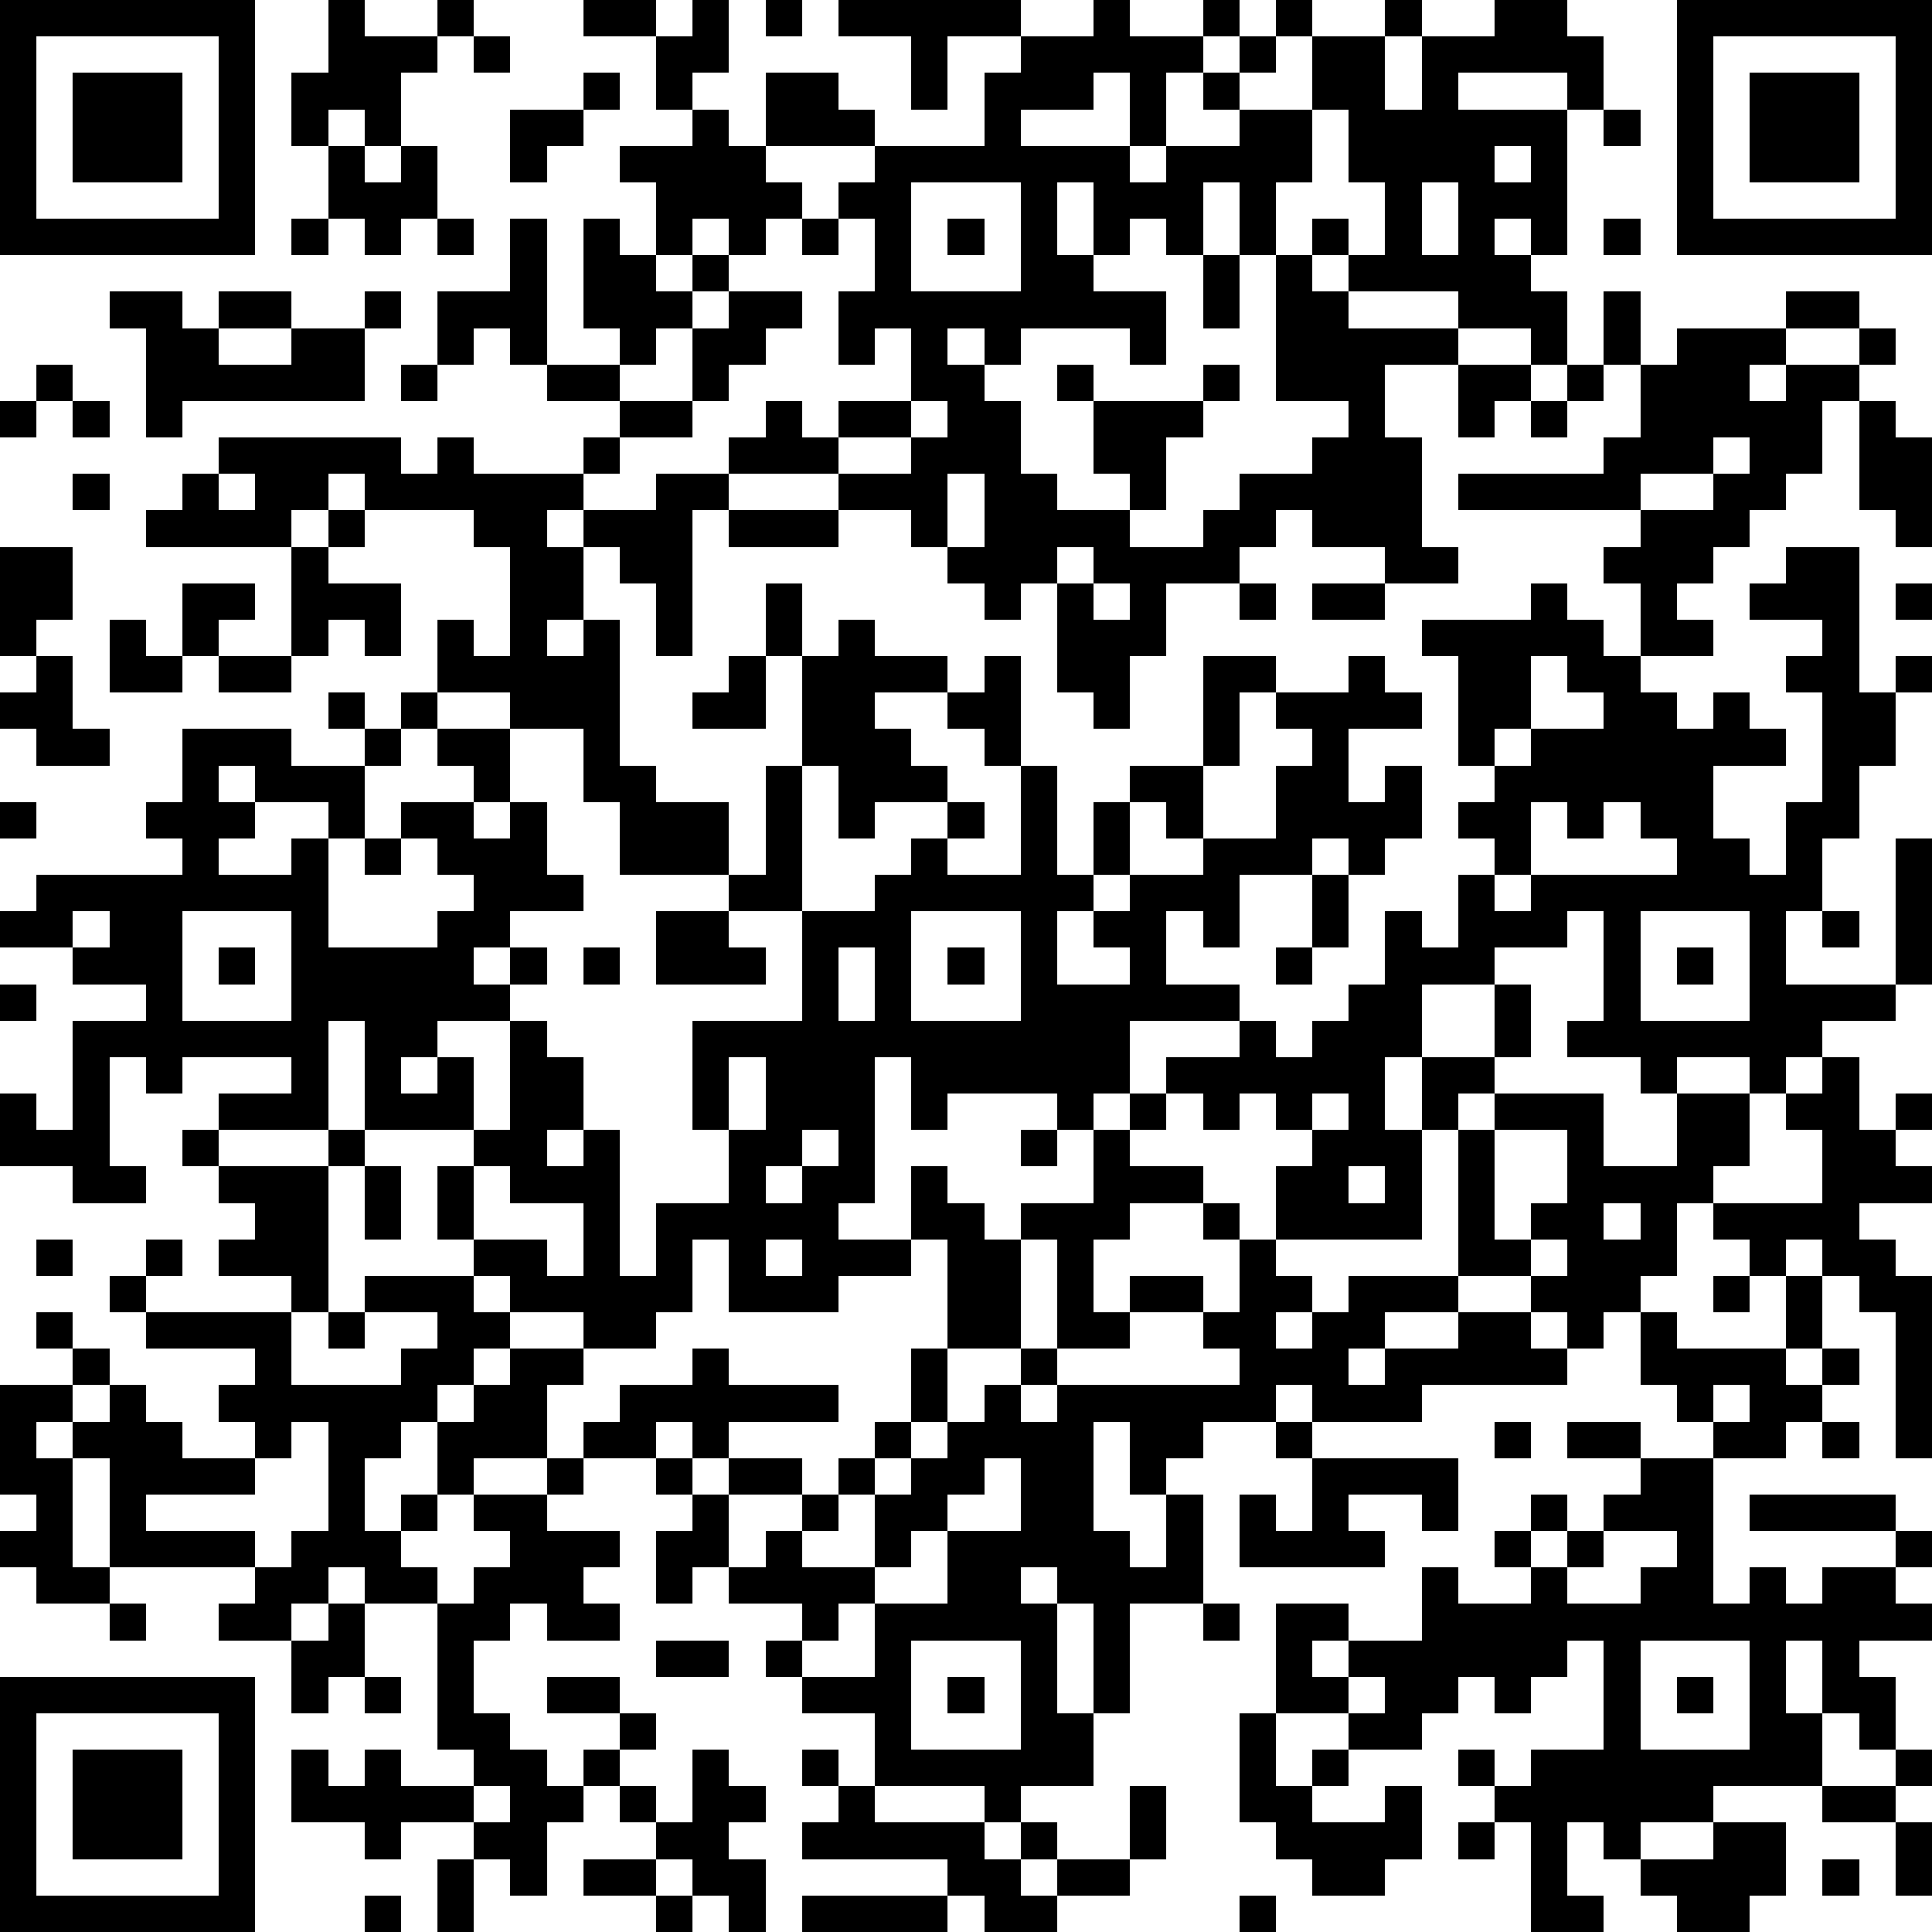<?xml version="1.0" standalone="yes"?><svg version="1.1" xmlns="http://www.w3.org/2000/svg" xmlns:xlink="http://www.w3.org/1999/xlink" xmlns:ev="http://www.w3.org/2001/xml-events" width="212" height="212" shape-rendering="crispEdges"><path d="M0 0h7v7h-7zM9 0h1v1h2v-1h1v1h-1v1h-1v2h-1v-1h-1v1h-1v-2h1zM16 0h2v1h-2zM19 0h1v2h-1v1h-1v-2h1zM21 0h1v1h-1zM23 0h5v1h-2v2h-1v-2h-2zM30 0h1v1h2v-1h1v1h-1v1h-1v2h-1v-2h-1v1h-2v1h3v1h1v-1h2v-1h-1v-1h1v-1h1v-1h1v1h-1v1h-1v1h2v-2h2v-1h1v1h-1v2h1v-2h2v-1h2v1h1v2h-1v-1h-3v1h3v4h-1v-1h-1v1h1v1h1v2h-1v-1h-2v-1h-3v-1h-1v-1h1v1h1v-2h-1v-2h-1v2h-1v2h-1v-2h-1v2h-1v-1h-1v1h-1v-2h-1v2h1v1h2v2h-1v-1h-3v1h-1v-1h-1v1h1v1h1v2h1v1h2v-1h-1v-2h-1v-1h1v1h3v-1h1v1h-1v1h-1v2h-1v1h2v-1h1v-1h2v-1h1v-1h-2v-4h1v1h1v1h3v1h-2v2h1v3h1v1h-2v-1h-2v-1h-1v1h-1v1h-2v2h-1v2h-1v-1h-1v-3h-1v1h-1v-1h-1v-1h-1v-1h-2v-1h-3v-1h1v-1h1v1h1v-1h2v-2h-1v1h-1v-2h1v-2h-1v-1h1v-1h-3v-2h2v1h1v1h3v-2h1v-1h2zM46 0h7v7h-7zM1 1v5h5v-5zM13 1h1v1h-1zM47 1v5h5v-5zM2 2h3v3h-3zM16 2h1v1h-1zM48 2h3v3h-3zM14 3h2v1h-1v1h-1zM19 3h1v1h1v1h1v1h-1v1h-1v-1h-1v1h-1v-2h-1v-1h2zM44 3h1v1h-1zM9 4h1v1h1v-1h1v2h-1v1h-1v-1h-1zM41 4v1h1v-1zM25 5v3h3v-3zM39 5v2h1v-2zM8 6h1v1h-1zM12 6h1v1h-1zM14 6h1v4h-1v-1h-1v1h-1v-2h2zM16 6h1v1h1v1h1v-1h1v1h-1v1h-1v1h-1v-1h-1zM22 6h1v1h-1zM26 6h1v1h-1zM44 6h1v1h-1zM33 7h1v2h-1zM3 8h2v1h1v-1h2v1h-2v1h2v-1h2v-1h1v1h-1v2h-5v1h-1v-3h-1zM20 8h2v1h-1v1h-1v1h-1v-2h1zM44 8h1v2h-1zM49 8h2v1h-2zM46 9h3v1h-1v1h1v-1h2v-1h1v1h-1v1h-1v2h-1v1h-1v1h-1v1h-1v1h1v1h-2v-2h-1v-1h1v-1h-5v-1h4v-1h1v-2h1zM1 10h1v1h-1zM11 10h1v1h-1zM15 10h2v1h-2zM40 10h2v1h-1v1h-1zM43 10h1v1h-1zM0 11h1v1h-1zM2 11h1v1h-1zM17 11h2v1h-2zM25 11v1h-2v1h2v-1h1v-1zM42 11h1v1h-1zM51 11h1v1h1v3h-1v-1h-1zM6 12h5v1h1v-1h1v1h3v-1h1v1h-1v1h-1v1h1v-1h2v-1h2v1h-1v4h-1v-2h-1v-1h-1v2h-1v1h1v-1h1v4h1v1h2v2h-3v-2h-1v-2h-2v-1h-2v-2h1v1h1v-3h-1v-1h-3v-1h-1v1h-1v1h-4v-1h1v-1h1zM47 12v1h-2v1h2v-1h1v-1zM2 13h1v1h-1zM6 13v1h1v-1zM26 13v2h1v-2zM9 14h1v1h-1zM20 14h3v1h-3zM0 15h2v2h-1v1h-1zM8 15h1v1h2v2h-1v-1h-1v1h-1zM29 15v1h1v-1zM49 15h2v4h1v-1h1v1h-1v2h-1v2h-1v2h-1v2h3v-4h1v4h-1v1h-2v1h-1v1h-1v-1h-2v1h-1v-1h-2v-1h1v-3h-1v1h-2v1h-2v2h-1v2h1v-2h2v-2h1v2h-1v1h-1v1h-1v3h-4v-2h1v-1h-1v-1h-1v1h-1v-1h-1v-1h2v-1h-3v2h-1v1h-1v-1h-3v1h-1v-2h-1v4h-1v1h2v-2h1v1h1v1h1v-1h2v-2h1v-1h1v1h-1v1h2v1h-2v1h-1v2h1v-1h2v1h-2v1h-2v-3h-1v3h-2v-3h-1v1h-2v1h-3v-2h-1v2h-1v1h-2v-1h-2v-1h-1v-1h-1v-2h1v-1h-3v-3h-1v3h-3v-1h2v-1h-3v1h-1v-1h-1v3h1v1h-2v-1h-2v-2h1v1h1v-3h2v-1h-2v-1h-2v-1h1v-1h4v-1h-1v-1h1v-2h3v1h2v-1h-1v-1h1v1h1v-1h1v1h-1v1h-1v2h-1v-1h-2v-1h-1v1h1v1h-1v1h2v-1h1v3h3v-1h1v-1h-1v-1h-1v-1h2v-1h-1v-1h2v2h-1v1h1v-1h1v2h1v1h-2v1h-1v1h1v-1h1v1h-1v1h-2v1h-1v1h1v-1h1v2h1v-3h1v1h1v2h-1v1h1v-1h1v4h1v-2h2v-2h-1v-3h3v-3h-2v-1h1v-3h1v-3h-1v-2h1v2h1v-1h1v1h2v1h-2v1h1v1h1v1h-2v1h-1v-2h-1v4h2v-1h1v-1h1v-1h1v1h-1v1h2v-3h-1v-1h-1v-1h1v-1h1v3h1v3h1v-2h1v-1h2v-3h2v1h-1v2h-1v2h-1v-1h-1v2h-1v1h-1v2h2v-1h-1v-1h1v-1h2v-1h2v-2h1v-1h-1v-1h2v-1h1v1h1v1h-2v2h1v-1h1v2h-1v1h-1v-1h-1v1h-2v2h-1v-1h-1v2h2v1h1v1h1v-1h1v-1h1v-2h1v1h1v-2h1v-1h-1v-1h1v-1h-1v-3h-1v-1h3v-1h1v1h1v1h1v1h1v1h1v-1h1v1h1v1h-2v2h1v1h1v-2h1v-3h-1v-1h1v-1h-2v-1h1zM5 16h2v1h-1v1h-1zM30 16v1h1v-1zM34 16h1v1h-1zM36 16h2v1h-2zM52 16h1v1h-1zM3 17h1v1h1v1h-2zM1 18h1v2h1v1h-2v-1h-1v-1h1zM6 18h2v1h-2zM20 18h1v2h-2v-1h1zM42 18v2h-1v1h1v-1h2v-1h-1v-1zM0 22h1v1h-1zM42 22v2h-1v1h1v-1h4v-1h-1v-1h-1v1h-1v-1zM10 23h1v1h-1zM36 24h1v2h-1zM2 25v1h1v-1zM5 25v3h3v-3zM18 25h2v1h1v1h-3zM25 25v3h3v-3zM45 25v3h3v-3zM50 25h1v1h-1zM6 26h1v1h-1zM16 26h1v1h-1zM23 26v2h1v-2zM26 26h1v1h-1zM35 26h1v1h-1zM46 26h1v1h-1zM0 27h1v1h-1zM20 29v2h1v-2zM50 29h1v2h1v-1h1v1h-1v1h1v1h-2v1h1v1h1v5h-1v-4h-1v-1h-1v-1h-1v1h-1v-1h-1v-1h-1v2h-1v1h-1v1h-1v-1h-1v-1h-2v-4h1v-1h3v2h2v-2h2v2h-1v1h3v-2h-1v-1h1zM36 30v1h1v-1zM5 31h1v1h-1zM9 31h1v1h-1zM22 31v1h-1v1h1v-1h1v-1zM28 31h1v1h-1zM41 31v3h1v-1h1v-2zM6 32h3v4h-1v-1h-2v-1h1v-1h-1zM10 32h1v2h-1zM13 32v2h2v1h1v-2h-2v-1zM37 32v1h1v-1zM33 33h1v1h-1zM44 33v1h1v-1zM1 34h1v1h-1zM4 34h1v1h-1zM21 34v1h1v-1zM34 34h1v1h1v1h-1v1h1v-1h1v-1h3v1h-2v1h-1v1h1v-1h2v-1h2v1h1v1h-4v1h-3v-1h-1v1h-2v1h-1v1h-1v-2h-1v3h1v1h1v-2h1v3h-2v3h-1v-3h-1v-1h-1v1h1v3h1v2h-2v1h-1v-1h-3v-2h-2v-1h-1v-1h1v-1h-2v-1h-1v1h-1v-2h1v-1h-1v-1h-2v-1h1v-1h2v-1h1v1h3v1h-3v1h-1v-1h-1v1h1v1h1v-1h2v1h-2v2h1v-1h1v-1h1v-1h1v-1h1v-2h1v2h-1v1h-1v1h-1v1h-1v1h2v-2h1v-1h1v-1h1v-1h1v-1h1v1h-1v1h1v-1h5v-1h-1v-1h1zM42 34v1h1v-1zM3 35h1v1h-1zM10 35h3v1h1v1h-1v1h-1v1h-1v1h-1v2h1v-1h1v-2h1v-1h1v-1h2v1h-1v2h-2v1h-1v1h-1v1h1v1h-2v-1h-1v1h-1v1h-2v-1h1v-1h-4v-3h-1v-1h-1v1h1v3h1v1h-2v-1h-1v-1h1v-1h-1v-3h2v-1h-1v-1h1v1h1v1h-1v1h1v-1h1v1h1v1h2v-1h-1v-1h1v-1h-3v-1h4v2h3v-1h1v-1h-2zM47 35h1v1h-1zM49 35h1v2h-1zM9 36h1v1h-1zM45 36h1v1h3v1h1v-1h1v1h-1v1h-1v1h-2v-1h-1v-1h-1zM47 38v1h1v-1zM8 39v1h-1v1h-3v1h3v1h1v-1h1v-3zM35 39h1v1h-1zM41 39h1v1h-1zM43 39h2v1h-2zM50 39h1v1h-1zM15 40h1v1h-1zM27 40v1h-1v1h-1v1h-1v1h-1v1h-1v1h2v-2h2v-2h2v-2zM36 40h4v2h-1v-1h-2v1h1v1h-4v-2h1v1h1zM45 40h2v4h1v-1h1v1h1v-1h2v-1h-4v-1h4v1h1v1h-1v1h1v1h-2v1h1v2h-1v-1h-1v-2h-1v2h1v2h-3v1h-2v1h-1v-1h-1v2h1v1h-2v-3h-1v-1h-1v-1h1v1h1v-1h2v-3h-1v1h-1v1h-1v-1h-1v1h-1v1h-2v-1h-2v-3h2v1h-1v1h1v-1h2v-2h1v1h2v-1h-1v-1h1v-1h1v1h-1v1h1v-1h1v-1h1zM13 41h2v1h2v1h-1v1h1v1h-2v-1h-1v1h-1v2h1v1h1v1h1v-1h1v-1h-2v-1h2v1h1v1h-1v1h-1v1h-1v2h-1v-1h-1v-1h-2v1h-1v-1h-2v-2h1v1h1v-1h1v1h2v-1h-1v-4h1v-1h1v-1h-1zM44 42v1h-1v1h2v-1h1v-1zM3 44h1v1h-1zM9 44h1v2h-1v1h-1v-2h1zM33 44h1v1h-1zM18 45h2v1h-2zM25 45v3h3v-3zM45 45v3h3v-3zM0 46h7v7h-7zM10 46h1v1h-1zM26 46h1v1h-1zM37 46v1h1v-1zM46 46h1v1h-1zM1 47v5h5v-5zM34 47h1v2h1v-1h1v1h-1v1h2v-1h1v2h-1v1h-2v-1h-1v-1h-1zM2 48h3v3h-3zM19 48h1v1h1v1h-1v1h1v2h-1v-1h-1v-1h-1v-1h-1v-1h1v1h1zM22 48h1v1h-1zM52 48h1v1h-1zM13 49v1h1v-1zM23 49h1v1h3v1h1v-1h1v1h-1v1h1v-1h2v-2h1v2h-1v1h-2v1h-2v-1h-1v-1h-4v-1h1zM50 49h2v1h-2zM40 50h1v1h-1zM47 50h2v2h-1v1h-2v-1h-1v-1h2zM52 50h1v2h-1zM12 51h1v2h-1zM16 51h2v1h-2zM50 51h1v1h-1zM10 52h1v1h-1zM18 52h1v1h-1zM22 52h4v1h-4zM34 52h1v1h-1z" style="fill:#000" transform="translate(0,0) scale(4)"/></svg>